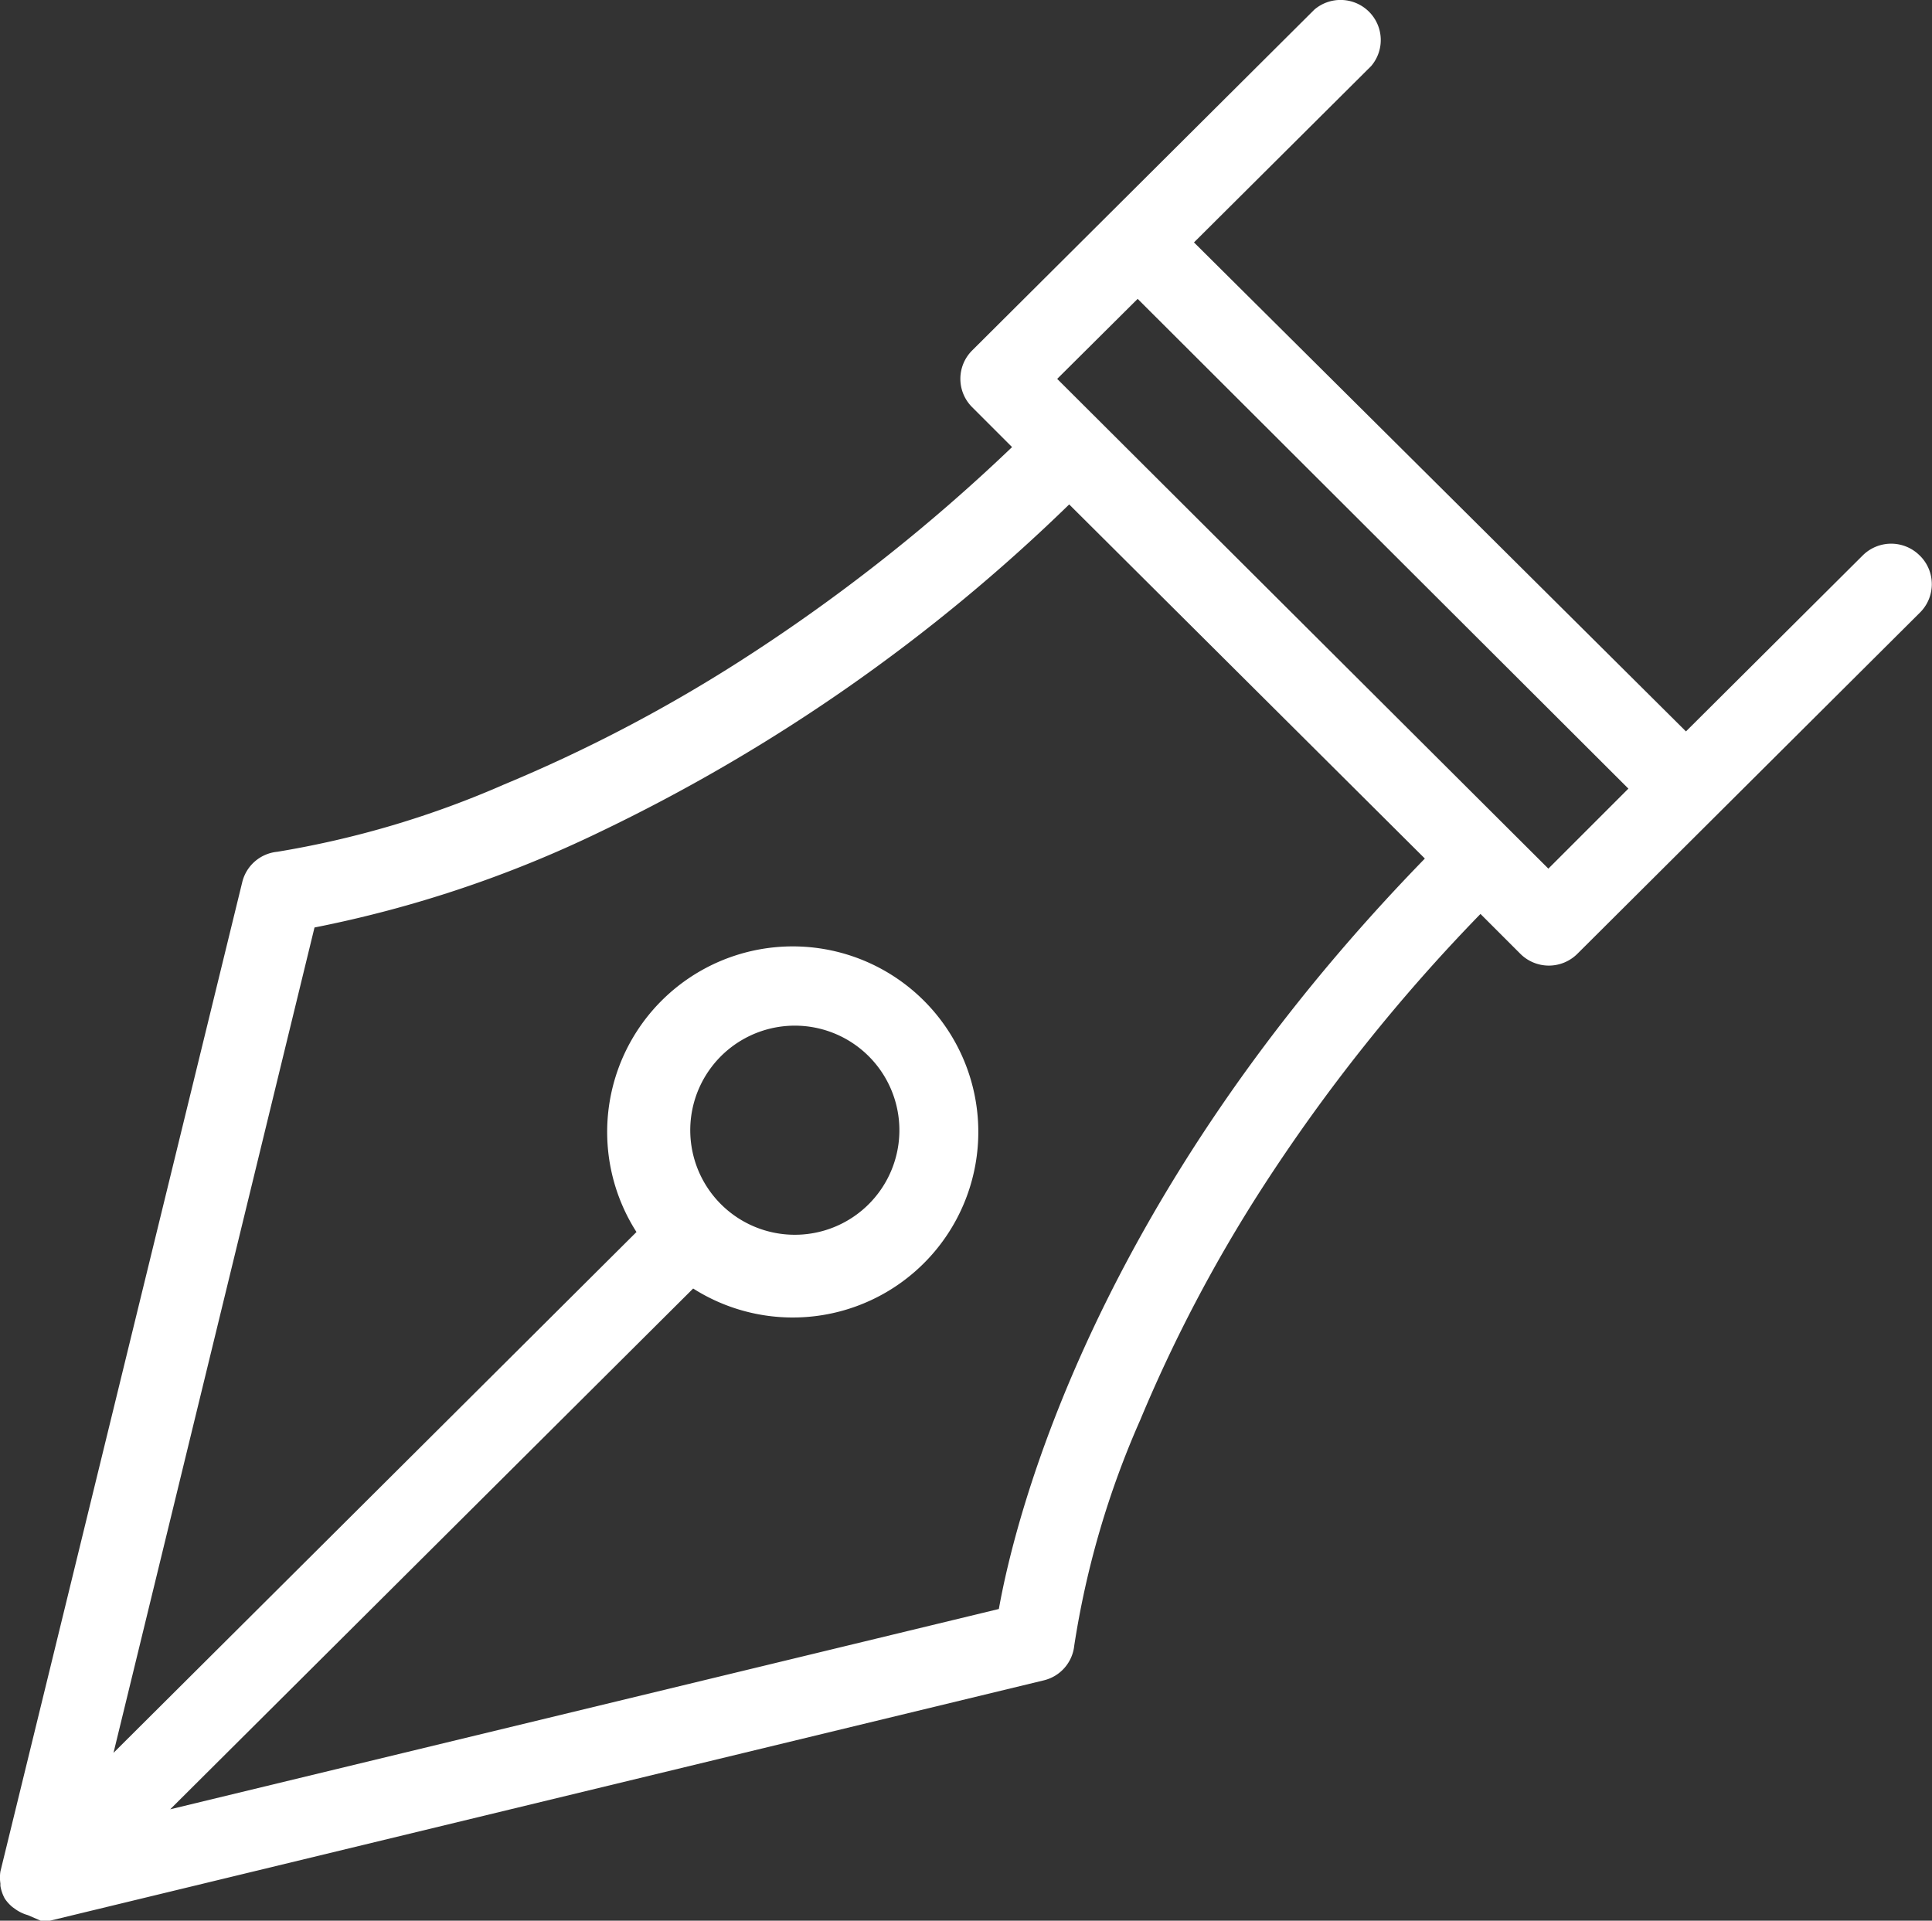 <svg xmlns="http://www.w3.org/2000/svg" xmlns:xlink="http://www.w3.org/1999/xlink" width="43.456" height="43.206" viewBox="0 0 43.456 43.206">
  <rect x="0" y="0" width="43.456" height="43.206" fill="#333333" stroke="none"/>
  <defs>
    <clipPath id="clip-path">
      <path id="Clip_2" data-name="Clip 2" d="M0,0H43.456V43.206H0Z" fill="none"/>
    </clipPath>
  </defs>
  <g id="Group_3" data-name="Group 3" clip-path="url(#clip-path)">
    <path id="Fill_1" data-name="Fill 1" d="M1.123,43.206H.915l-.29-.126a.89.89,0,0,1-.281-.135L.281,42.9a.919.919,0,0,1-.172-.189.9.9,0,0,1-.1-.288v-.054a.9.9,0,0,1,0-.27L5.448,19.847a.9.9,0,0,1,.787-.686,21.316,21.316,0,0,0,5.1-1.513A34.179,34.179,0,0,0,16.6,14.9a40.249,40.249,0,0,0,6.164-4.843l-.9-.9a.9.9,0,0,1,0-1.271l7.7-7.67a.906.906,0,0,1,1.177,0,.9.9,0,0,1,.1,1.27L26.856,5.453l11.066,11L41.9,12.492a.907.907,0,0,1,1.275,0l.015.014a.9.9,0,0,1-.005,1.274l-7.709,7.679a.908.908,0,0,1-1.276,0l-.9-.9a39.857,39.857,0,0,0-4.9,6.149,33.185,33.185,0,0,0-2.755,5.239,20.078,20.078,0,0,0-1.482,5.069.9.9,0,0,1-.688.784L1.123,43.206ZM15.591,28.985,3.828,40.7l18.639-4.506c.36-2.019,2.115-9.206,9.582-16.881l-8-7.966a39.736,39.736,0,0,1-10.557,7.368,26.578,26.578,0,0,1-6.418,2.149L2.553,39.43,14.316,27.714a4.174,4.174,0,1,1,1.275,1.271Zm2.28-5.913a2.352,2.352,0,1,0,1.674.693A2.351,2.351,0,0,0,17.871,23.072ZM25.589,6.723l-1.81,1.8L34.827,19.54l1.8-1.8Z" transform="translate(0 0)" fill="#fff"/>
  </g>
</svg>
